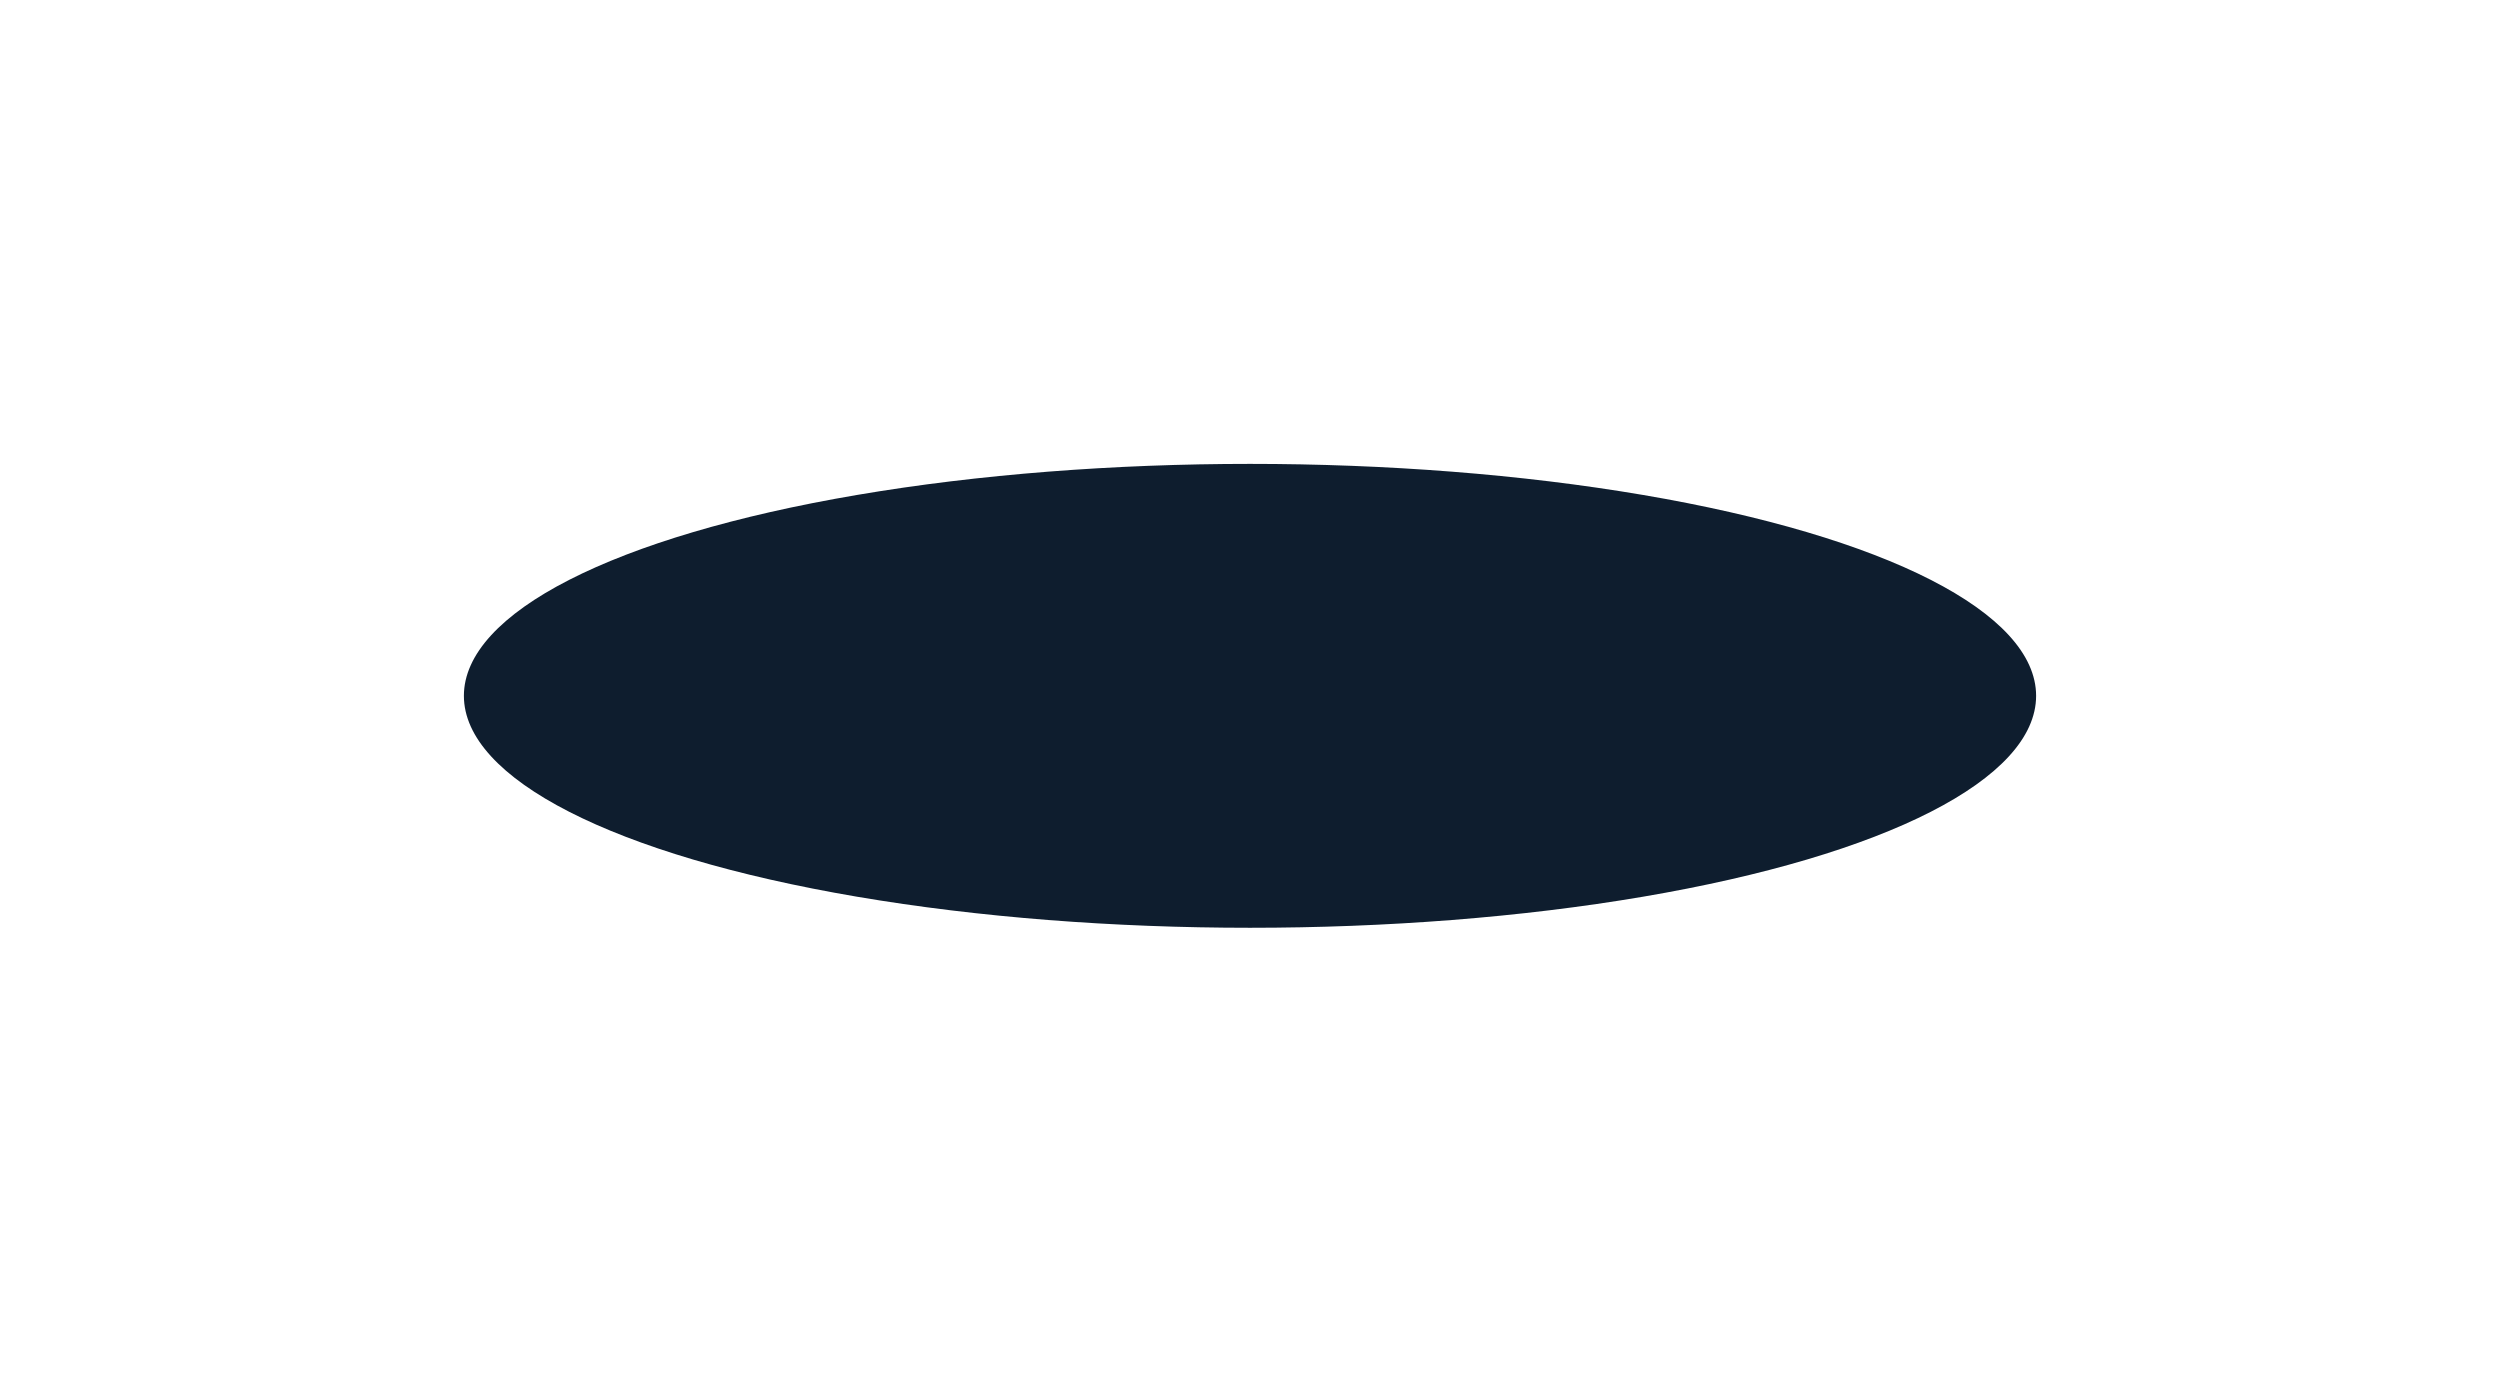 <?xml version="1.0" encoding="UTF-8"?> <svg xmlns="http://www.w3.org/2000/svg" width="900" height="501" viewBox="0 0 900 501" fill="none"> <g filter="url(#filter0_f_1_2)"> <ellipse cx="450" cy="250.5" rx="283" ry="83.5" fill="#0E1D2E"></ellipse> </g> <defs> <filter id="filter0_f_1_2" x="0" y="0" width="900" height="501" filterUnits="userSpaceOnUse" color-interpolation-filters="sRGB"> <feFlood flood-opacity="0" result="BackgroundImageFix"></feFlood> <feBlend mode="normal" in="SourceGraphic" in2="BackgroundImageFix" result="shape"></feBlend> <feGaussianBlur stdDeviation="83.5" result="effect1_foregroundBlur_1_2"></feGaussianBlur> </filter> </defs> </svg> 